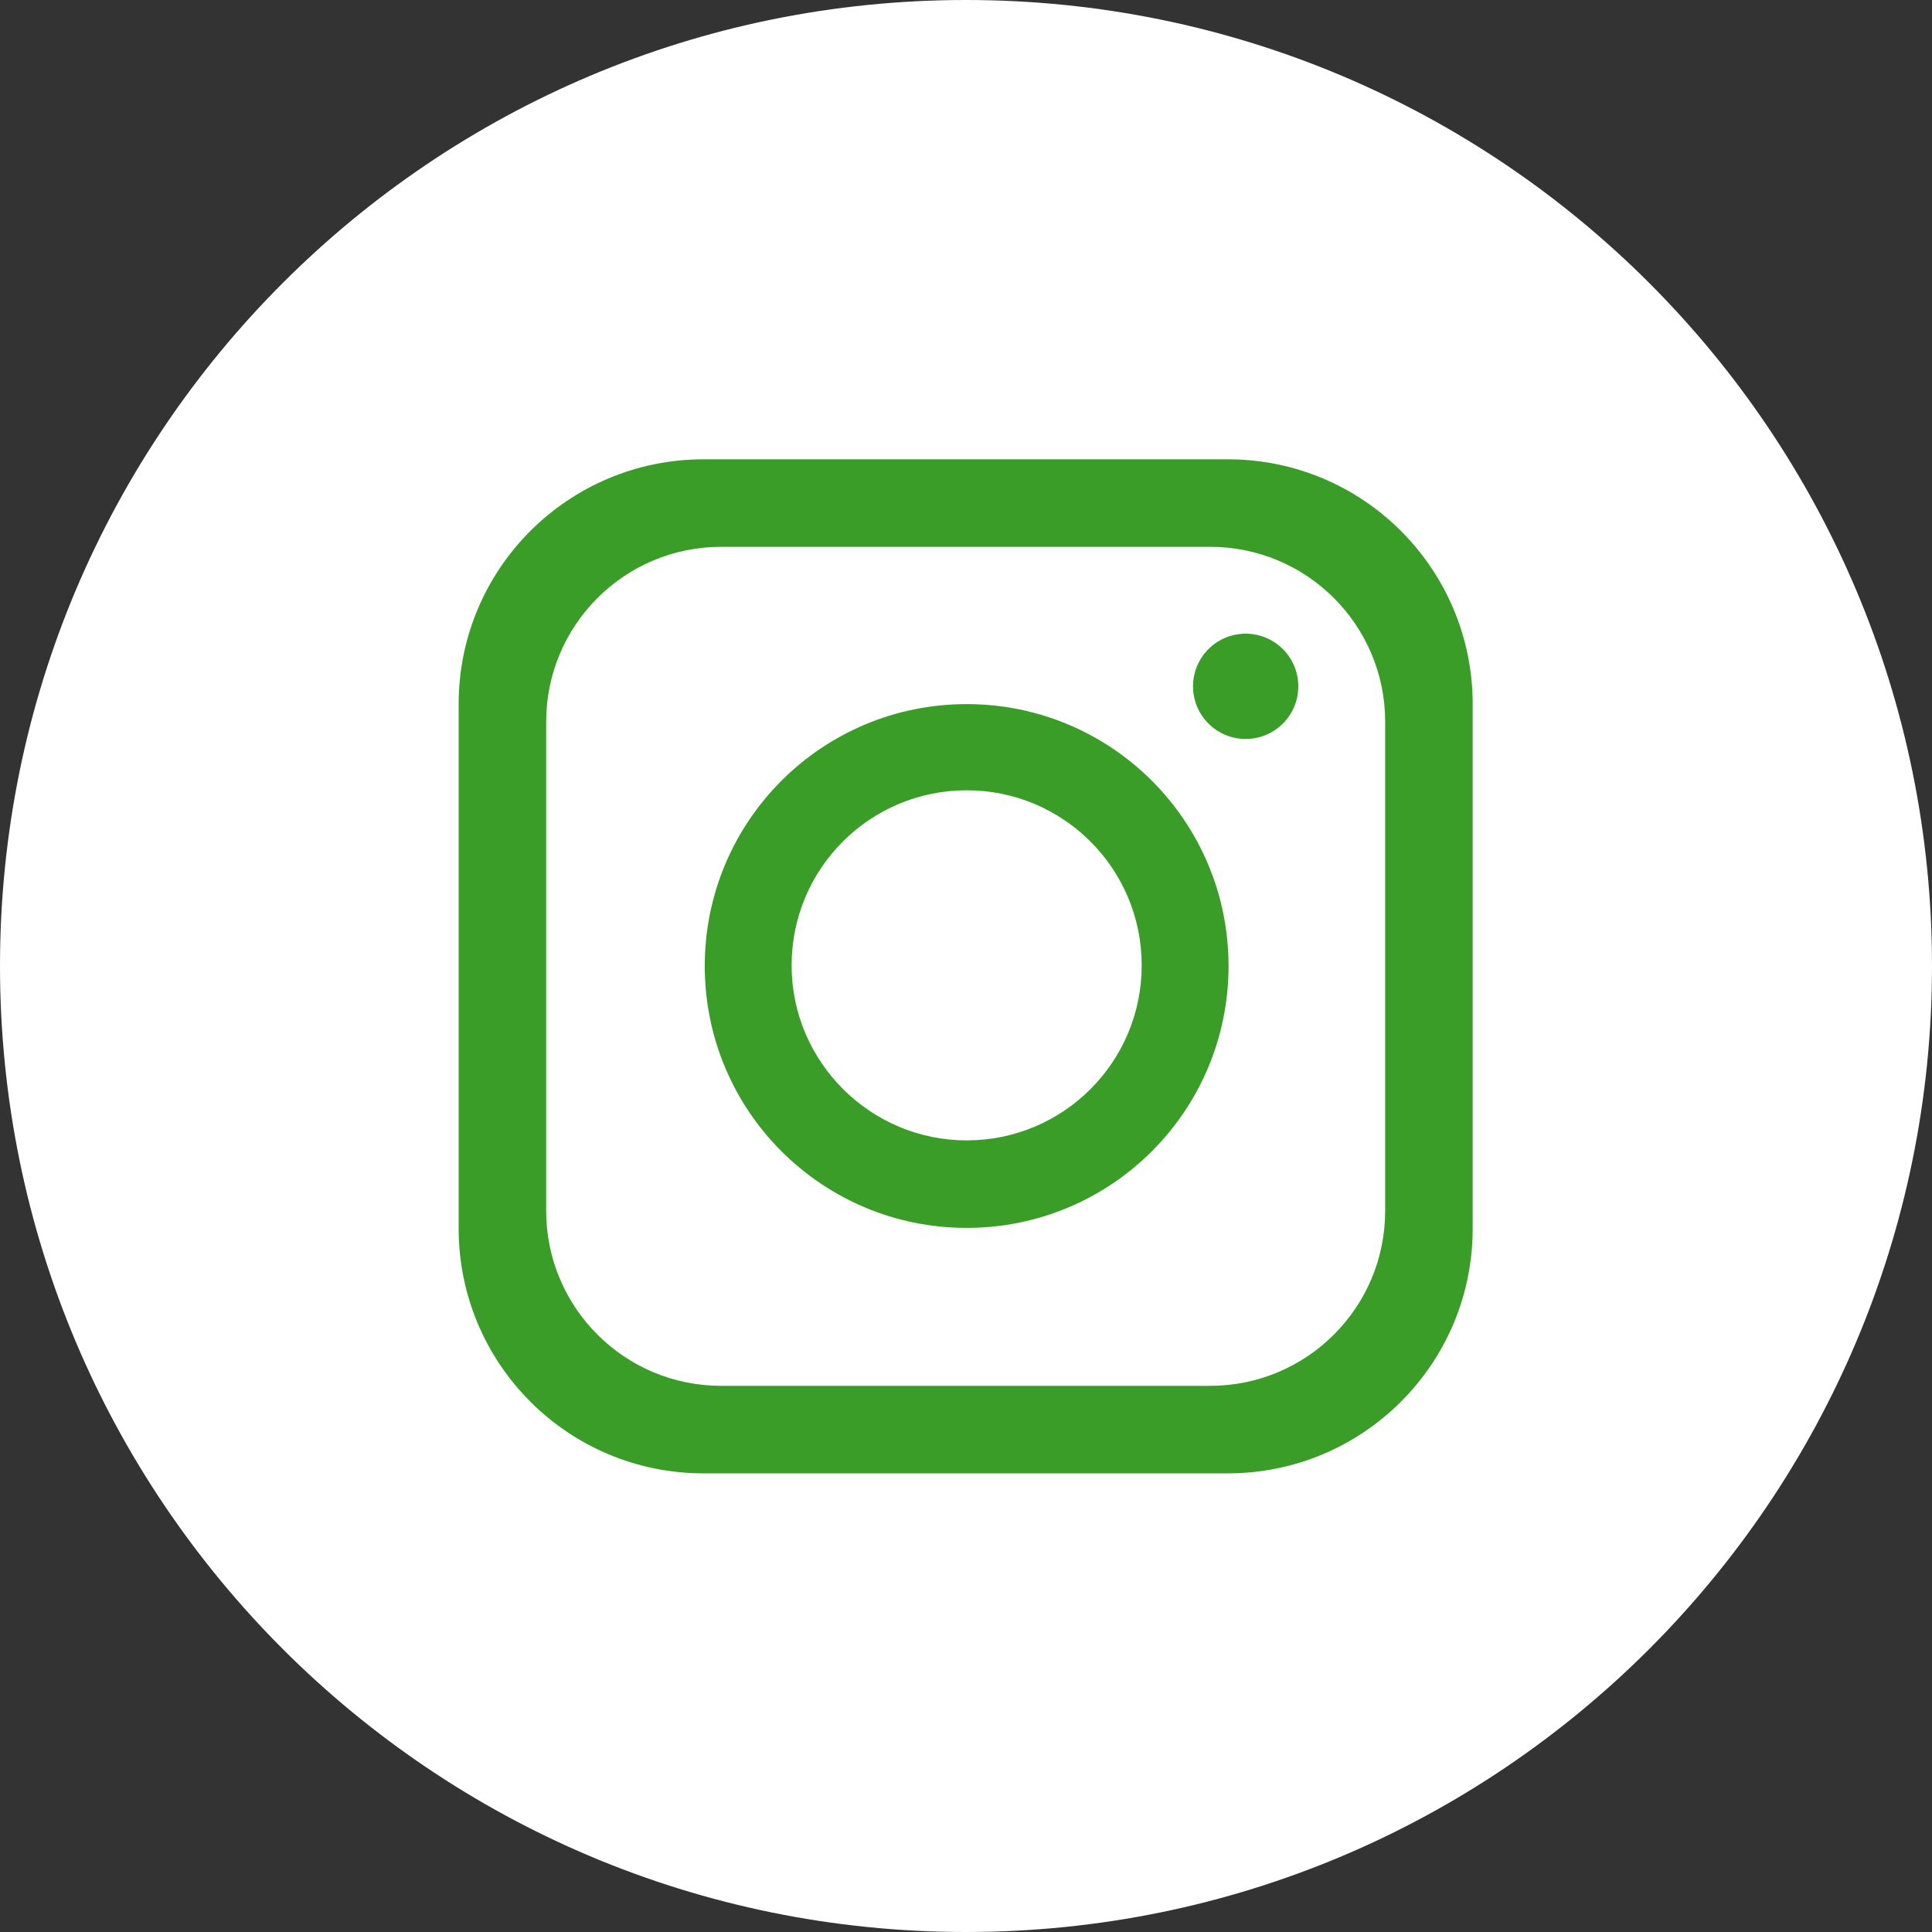 <?xml version="1.0" encoding="UTF-8"?>
<svg id="_レイヤー_2" data-name="レイヤー 2" xmlns="http://www.w3.org/2000/svg" viewBox="0 0 29.36 29.36">
  <rect x="0" y="0" width="29.36" height="29.36" fill="#333333" stroke="none"/>
  <defs>
    <style>
      .cls-1 {
        fill: #fff;
      }

      .cls-2 {
        fill: #3a9d27;
      }
    </style>
  </defs>
  <g id="text">
    <g>
      <path class="cls-1" d="M29.36,14.68c0,8.11-6.57,14.68-14.68,14.68h0C6.57,29.36,0,22.79,0,14.68h0C0,6.57,6.57,0,14.68,0h0c8.11,0,14.68,6.57,14.68,14.68h0Z"/>
      <path class="cls-2" d="M18.66,6.98h-7.97c-2.05,0-3.72,1.66-3.72,3.72v7.97c0,2.05,1.66,3.72,3.72,3.72h7.97c2.05,0,3.72-1.66,3.72-3.72v-7.97c0-2.05-1.66-3.72-3.72-3.72ZM21.05,18.4c0,1.47-1.19,2.66-2.66,2.66h-7.43c-1.47,0-2.66-1.19-2.66-2.66v-7.43c0-1.47,1.19-2.66,2.66-2.66h7.43c1.47,0,2.66,1.19,2.66,2.66v7.43Z"/>
      <path class="cls-2" d="M14.69,10.7c-2.2,0-3.98,1.78-3.98,3.98s1.78,3.98,3.98,3.98,3.98-1.78,3.98-3.98-1.78-3.98-3.98-3.98ZM14.69,17.33c-1.46,0-2.66-1.19-2.66-2.66s1.19-2.66,2.66-2.66,2.66,1.19,2.66,2.66-1.19,2.66-2.66,2.66Z"/>
      <circle class="cls-2" cx="18.93" cy="10.43" r=".8"/>
    </g>
  </g>
</svg>
